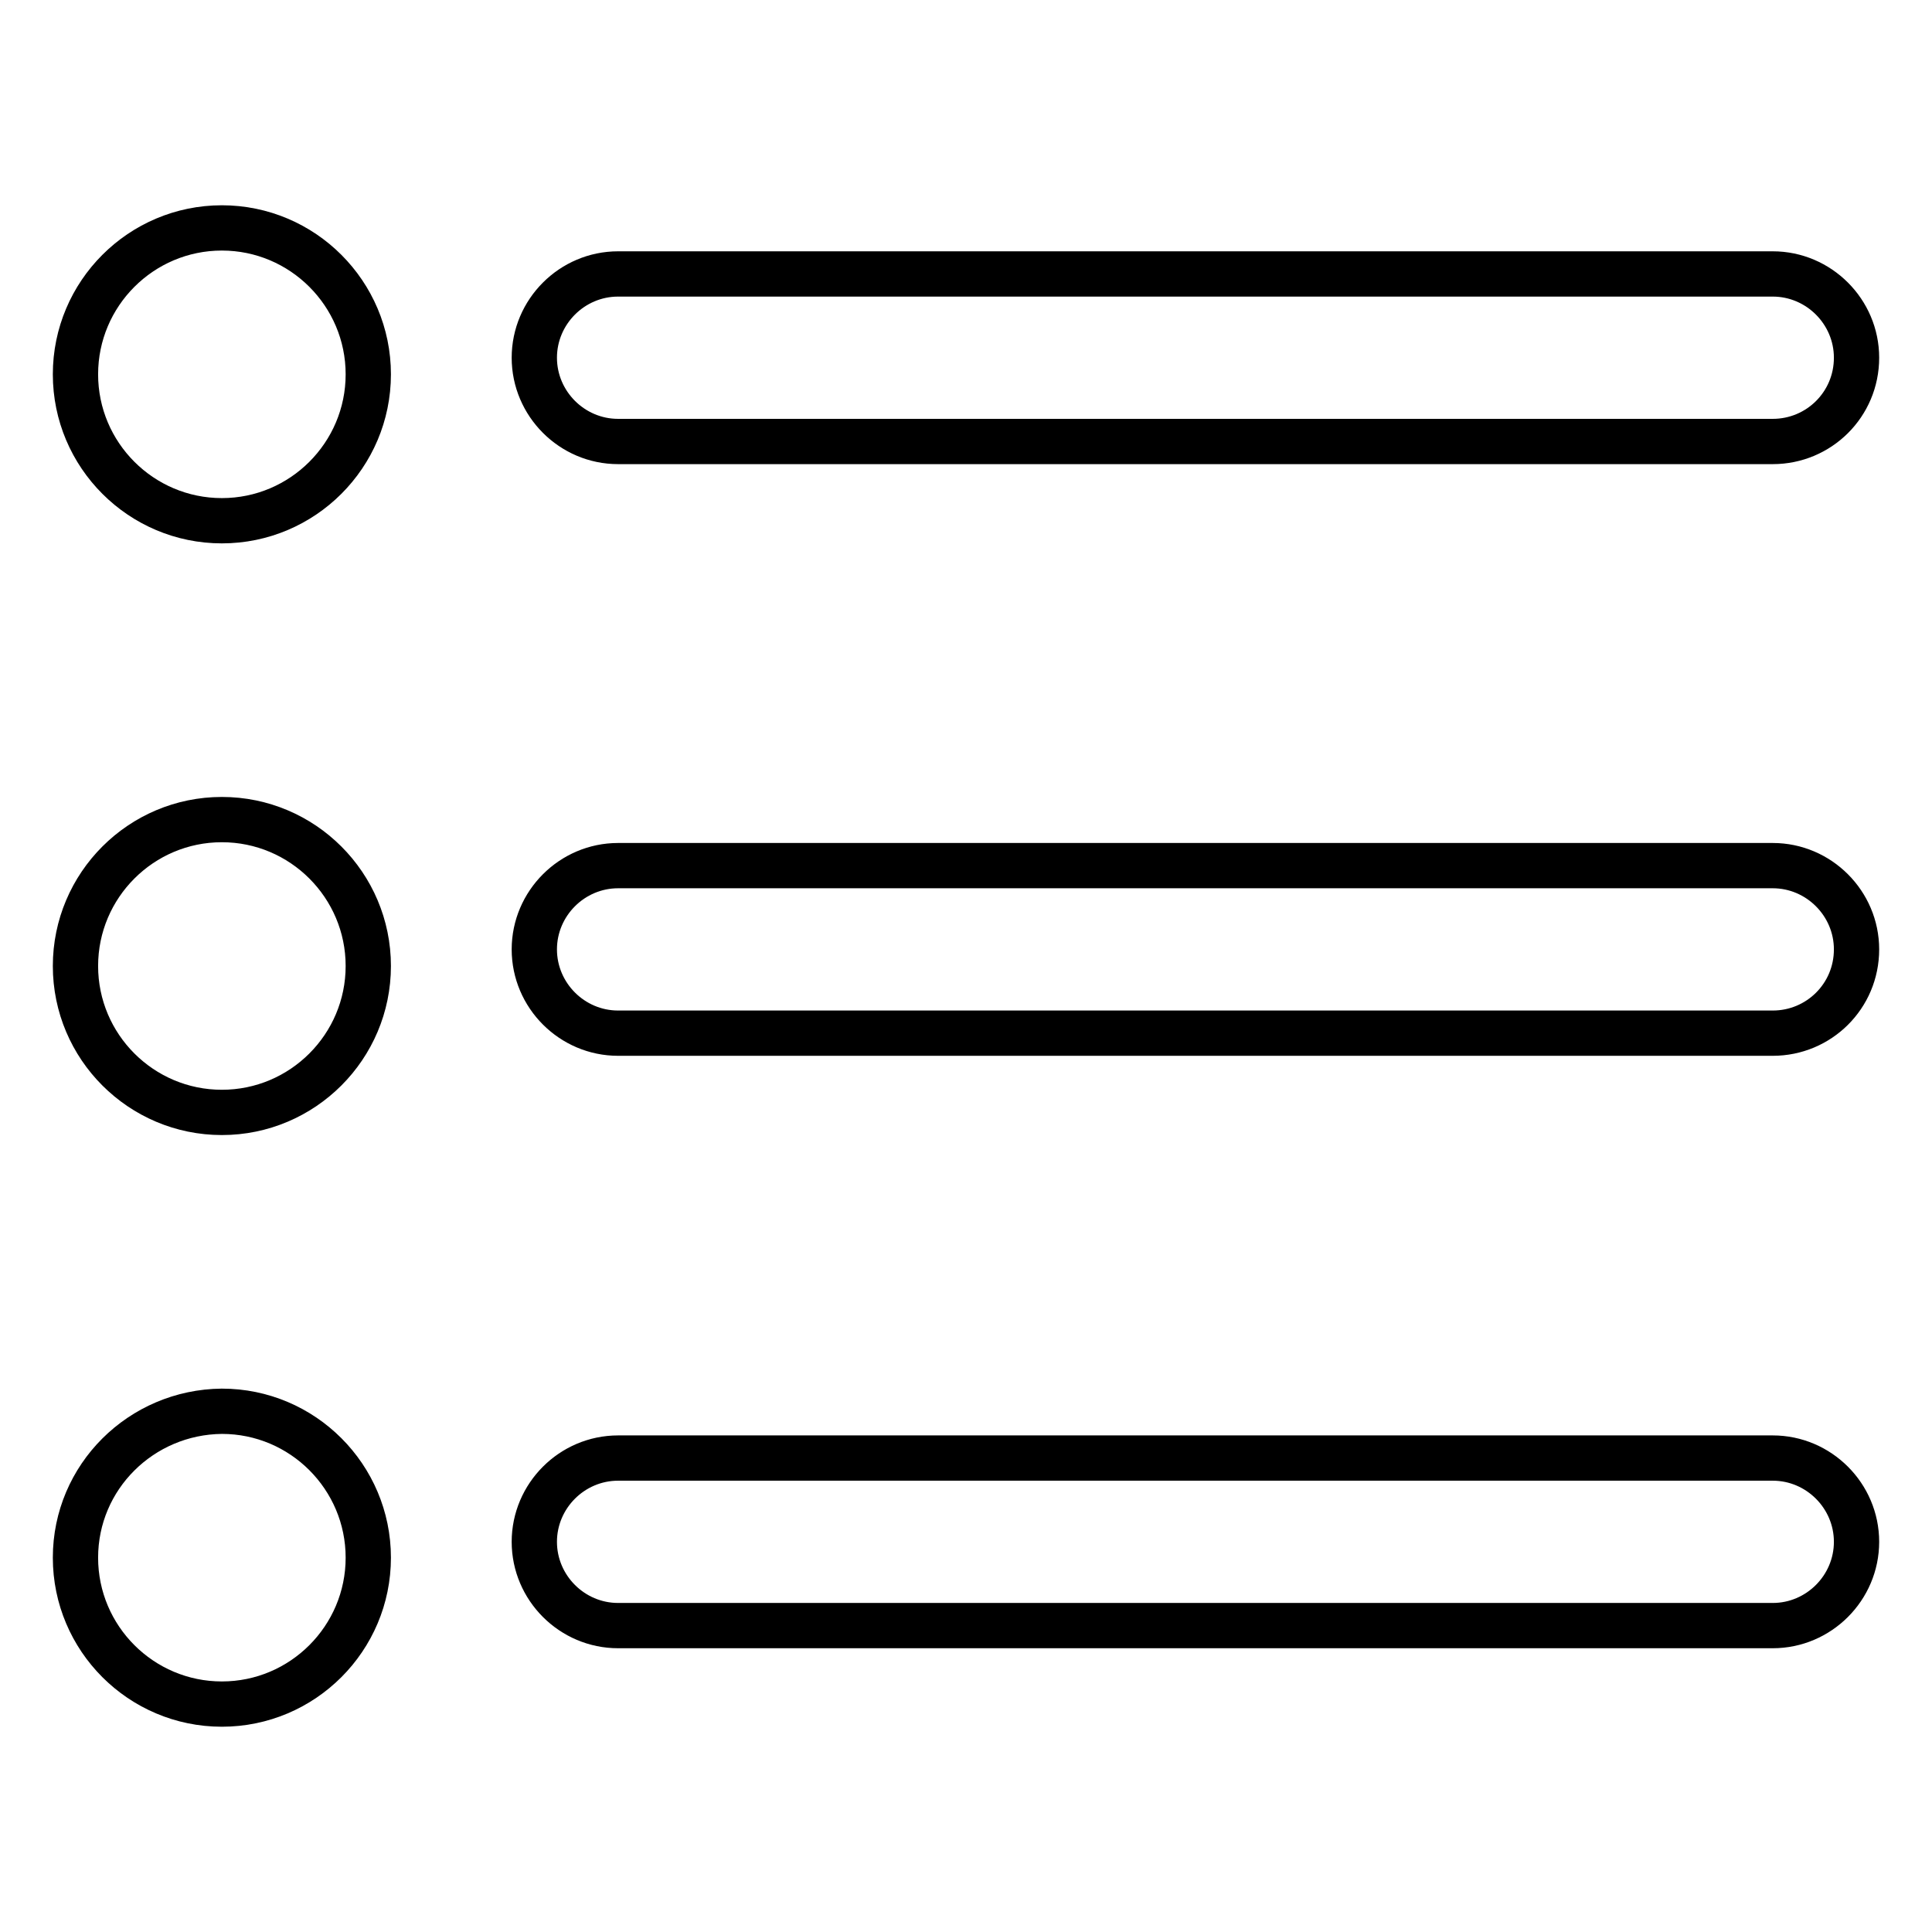 <?xml version="1.0" encoding="utf-8"?>
<!-- Svg Vector Icons : http://www.onlinewebfonts.com/icon -->
<!DOCTYPE svg PUBLIC "-//W3C//DTD SVG 1.1//EN" "http://www.w3.org/Graphics/SVG/1.1/DTD/svg11.dtd">
<svg version="1.1" xmlns="http://www.w3.org/2000/svg" xmlns:xlink="http://www.w3.org/1999/xlink" x="0px" y="0px" viewBox="0 0 256 256" enable-background="new 0 0 256 256" xml:space="preserve">
<g> <path stroke-width="6" fill-opacity="0" stroke="#000000"  d="M10,49.6c0,10.7,8.7,19.4,19.4,19.4c10.7,0,19.4-8.7,19.4-19.4l0,0c0-10.7-8.7-19.4-19.4-19.4 C18.7,30.2,10,38.9,10,49.6L10,49.6z M234.9,58.5H81.9c-6.1,0-11.1-5-11.1-11.1c0-6.1,5-11.1,11.1-11.1h153c6.1,0,11.1,5,11.1,11.1 C246,53.6,241,58.5,234.9,58.5L234.9,58.5z M10,128c0,10.7,8.7,19.4,19.4,19.4c10.7,0,19.4-8.7,19.4-19.4 c0-10.7-8.7-19.4-19.4-19.4C18.7,108.6,10,117.3,10,128z M234.9,136.9H81.9c-6.1,0-11.1-5-11.1-11.1c0-6.1,5-11.1,11.1-11.1h153 c6.1,0,11.1,5,11.1,11.1C246,132,241,136.9,234.9,136.9L234.9,136.9z M10,206.4c0,10.7,8.7,19.4,19.4,19.4 c10.7,0,19.4-8.7,19.4-19.4l0,0c0-10.7-8.7-19.4-19.4-19.4C18.7,187.1,10,195.7,10,206.4L10,206.4z M234.9,215.4H81.9 c-6.1,0-11.1-5-11.1-11.1c0-6.1,5-11.1,11.1-11.1h153c6.1,0,11.1,5,11.1,11.1C246,210.4,241,215.4,234.9,215.4L234.9,215.4z"/></g>
</svg>